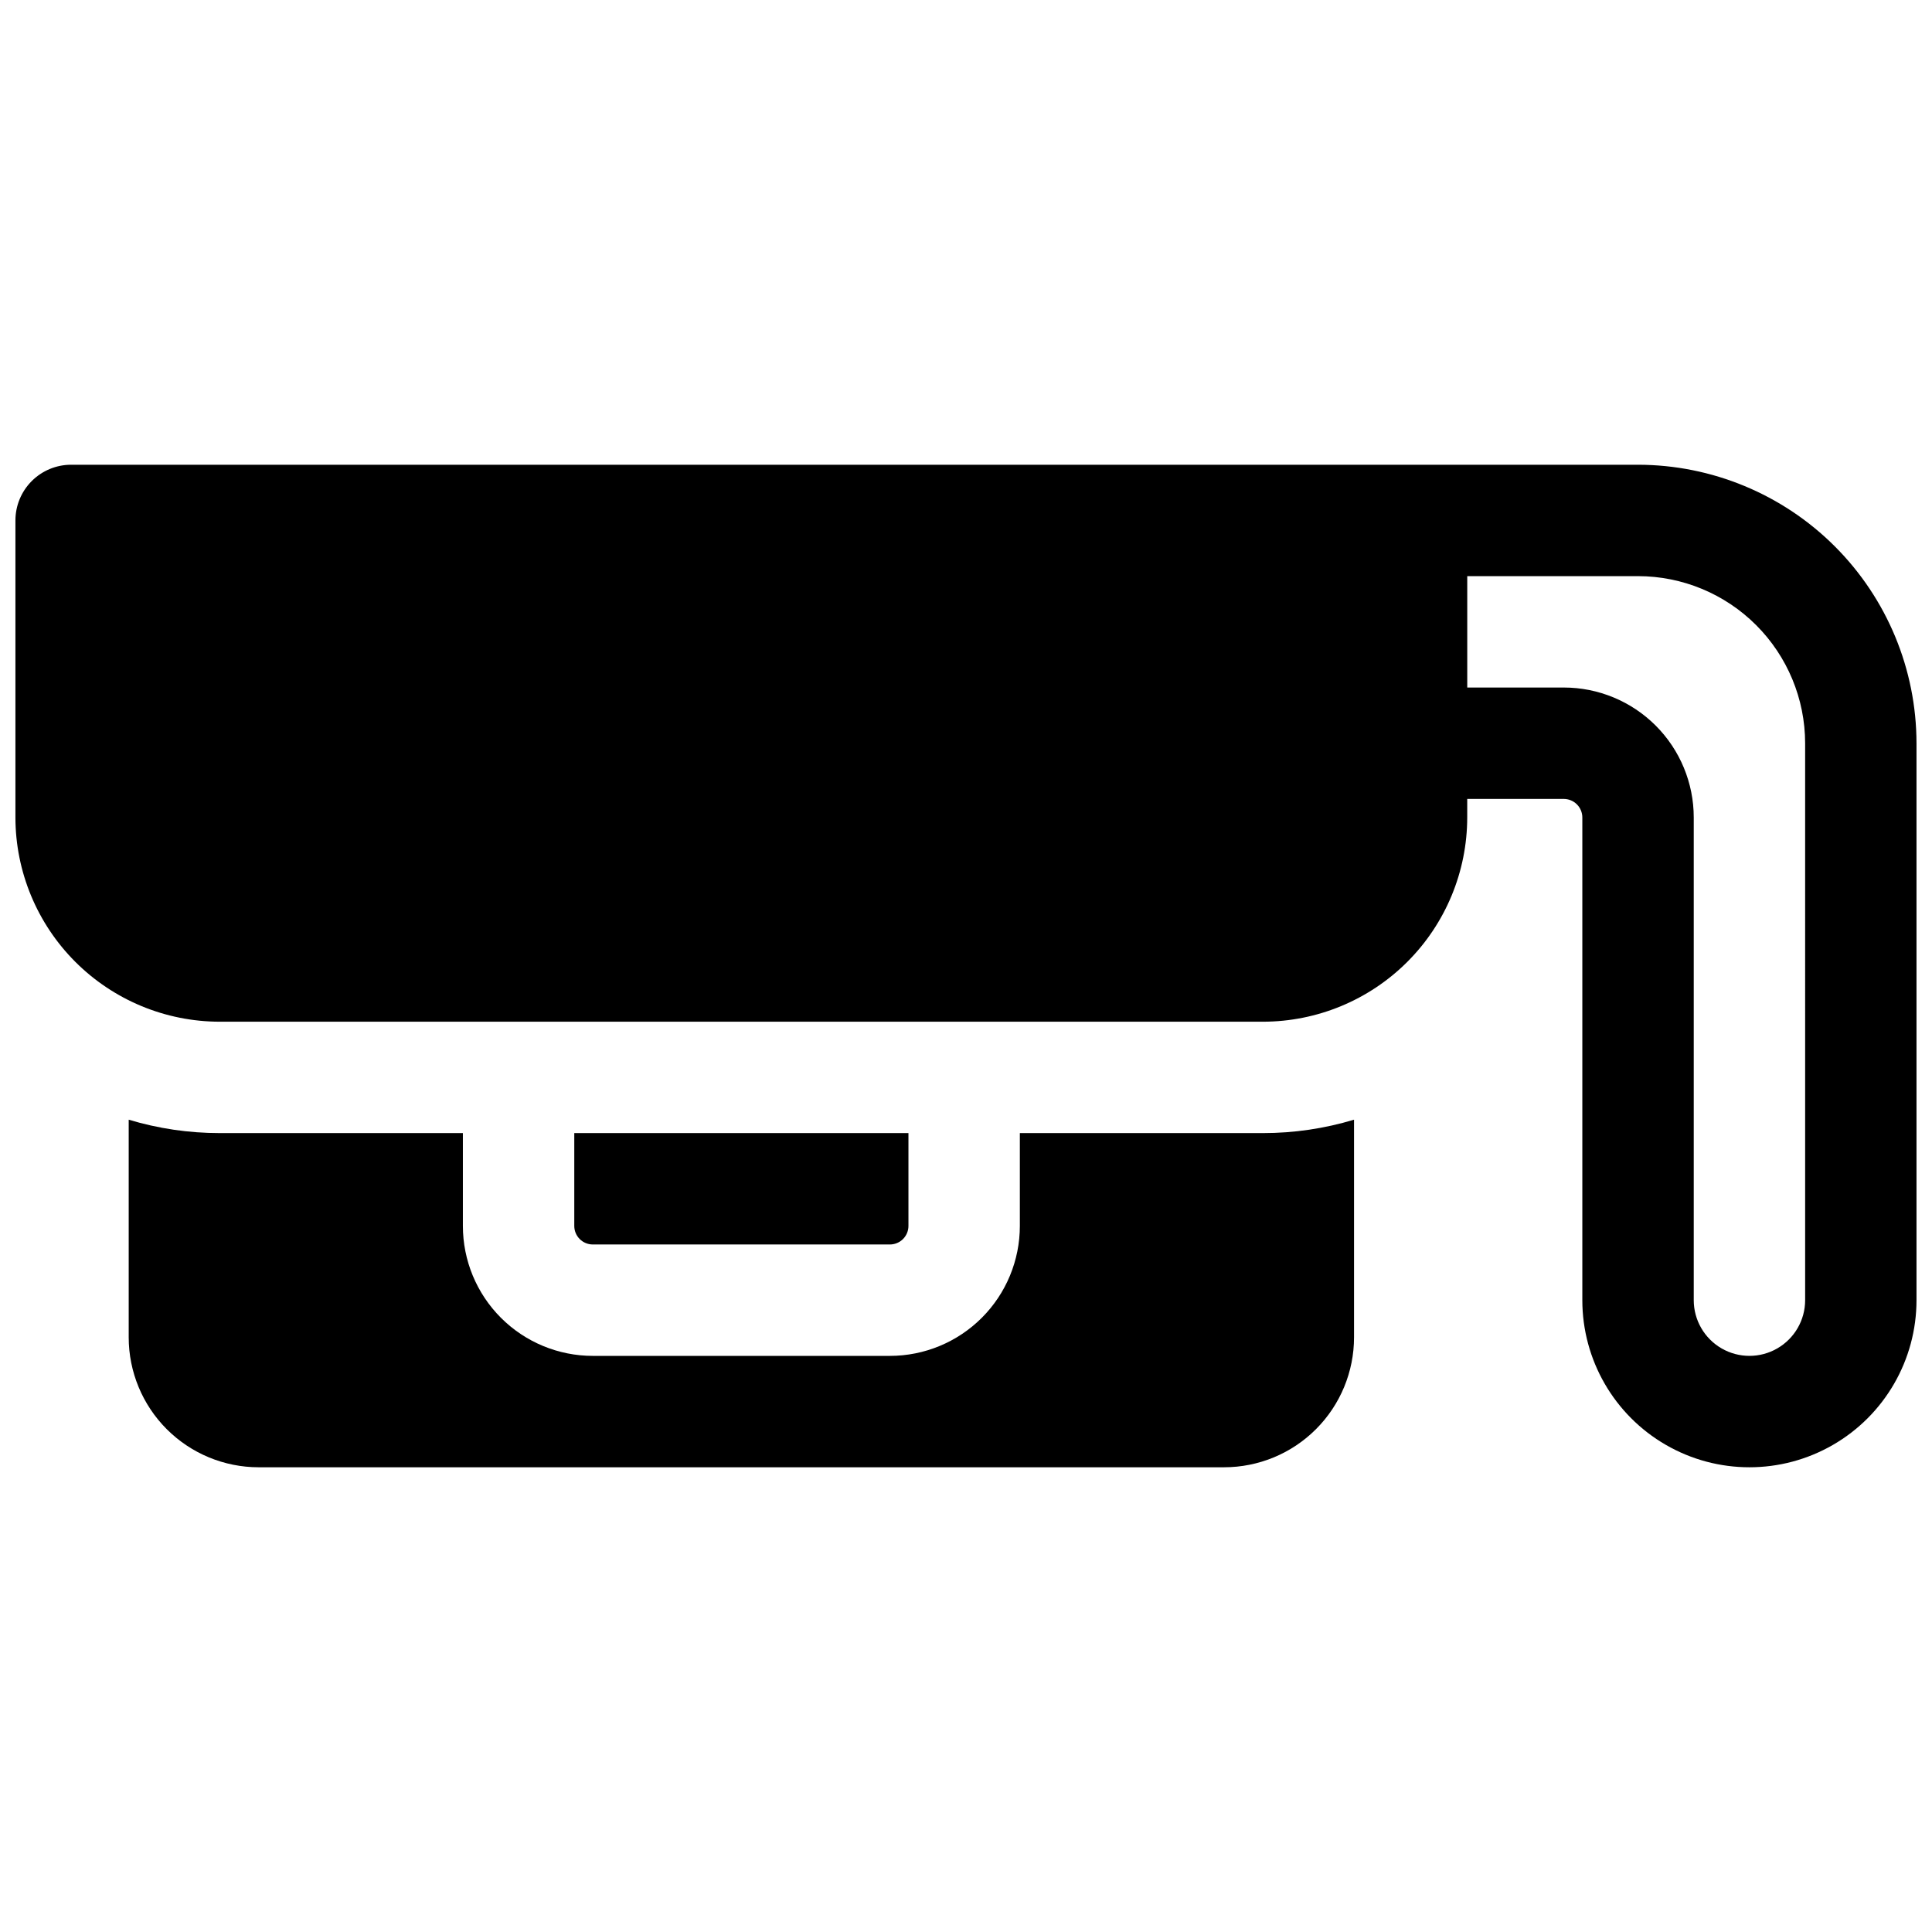 <?xml version="1.0" encoding="UTF-8"?>
<!-- Uploaded to: SVG Repo, www.svgrepo.com, Generator: SVG Repo Mixer Tools -->
<svg width="800px" height="800px" version="1.1" viewBox="144 144 512 512" xmlns="http://www.w3.org/2000/svg">
 <defs>
  <clipPath id="a">
   <path d="m148.09 267h503.81v266h-503.81z"/>
  </clipPath>
 </defs>
 <path d="m379.83 473.8c1.305 0 2.555-0.516 3.477-1.438 0.922-0.926 1.441-2.176 1.441-3.481v-24.602h-88.559v24.602c0 1.305 0.516 2.555 1.441 3.481 0.922 0.922 2.172 1.438 3.477 1.438z"/>
 <path d="m414.27 444.28v24.602c0 9.133-3.629 17.895-10.086 24.352-6.461 6.461-15.219 10.09-24.352 10.09h-78.723c-9.133 0-17.895-3.629-24.352-10.09-6.461-6.457-10.086-15.219-10.086-24.352v-24.602h-64.453c-8.168 0.004-16.289-1.191-24.109-3.551v57.672c0 9.133 3.629 17.895 10.086 24.352 6.461 6.461 15.219 10.09 24.355 10.09h255.84c9.133 0 17.895-3.629 24.352-10.09 6.461-6.457 10.09-15.219 10.09-24.352v-57.672c-7.82 2.359-15.941 3.555-24.109 3.551z"/>
 <g clip-path="url(#a)">
  <path d="m578.1 267.16h-415.25c-3.918 0-7.672 1.559-10.438 4.324-2.769 2.769-4.324 6.523-4.324 10.438v78.719c0.016 14.352 5.723 28.105 15.867 38.254 10.148 10.145 23.902 15.852 38.254 15.867h276.5c14.348-0.016 28.105-5.723 38.25-15.867 10.148-10.148 15.855-23.902 15.871-38.254v-4.922h25.586l-0.004 0.004c1.305 0 2.559 0.52 3.481 1.441s1.441 2.172 1.441 3.477v127.92c0 15.82 8.438 30.438 22.141 38.348 13.699 7.91 30.578 7.91 44.277 0 13.703-7.91 22.141-22.527 22.141-38.348v-147.6c-0.02-19.566-7.801-38.324-21.637-52.16s-32.598-21.617-52.164-21.641zm44.281 221.4c0 5.273-2.812 10.145-7.379 12.781-4.566 2.637-10.195 2.637-14.762 0-4.566-2.637-7.379-7.508-7.379-12.781v-127.92c0-9.133-3.629-17.891-10.086-24.352-6.461-6.457-15.219-10.086-24.355-10.086h-25.582v-29.52h45.266-0.004c11.742 0.012 22.996 4.68 31.297 12.98 8.301 8.305 12.973 19.559 12.984 31.297z"/>
 </g>
</svg>